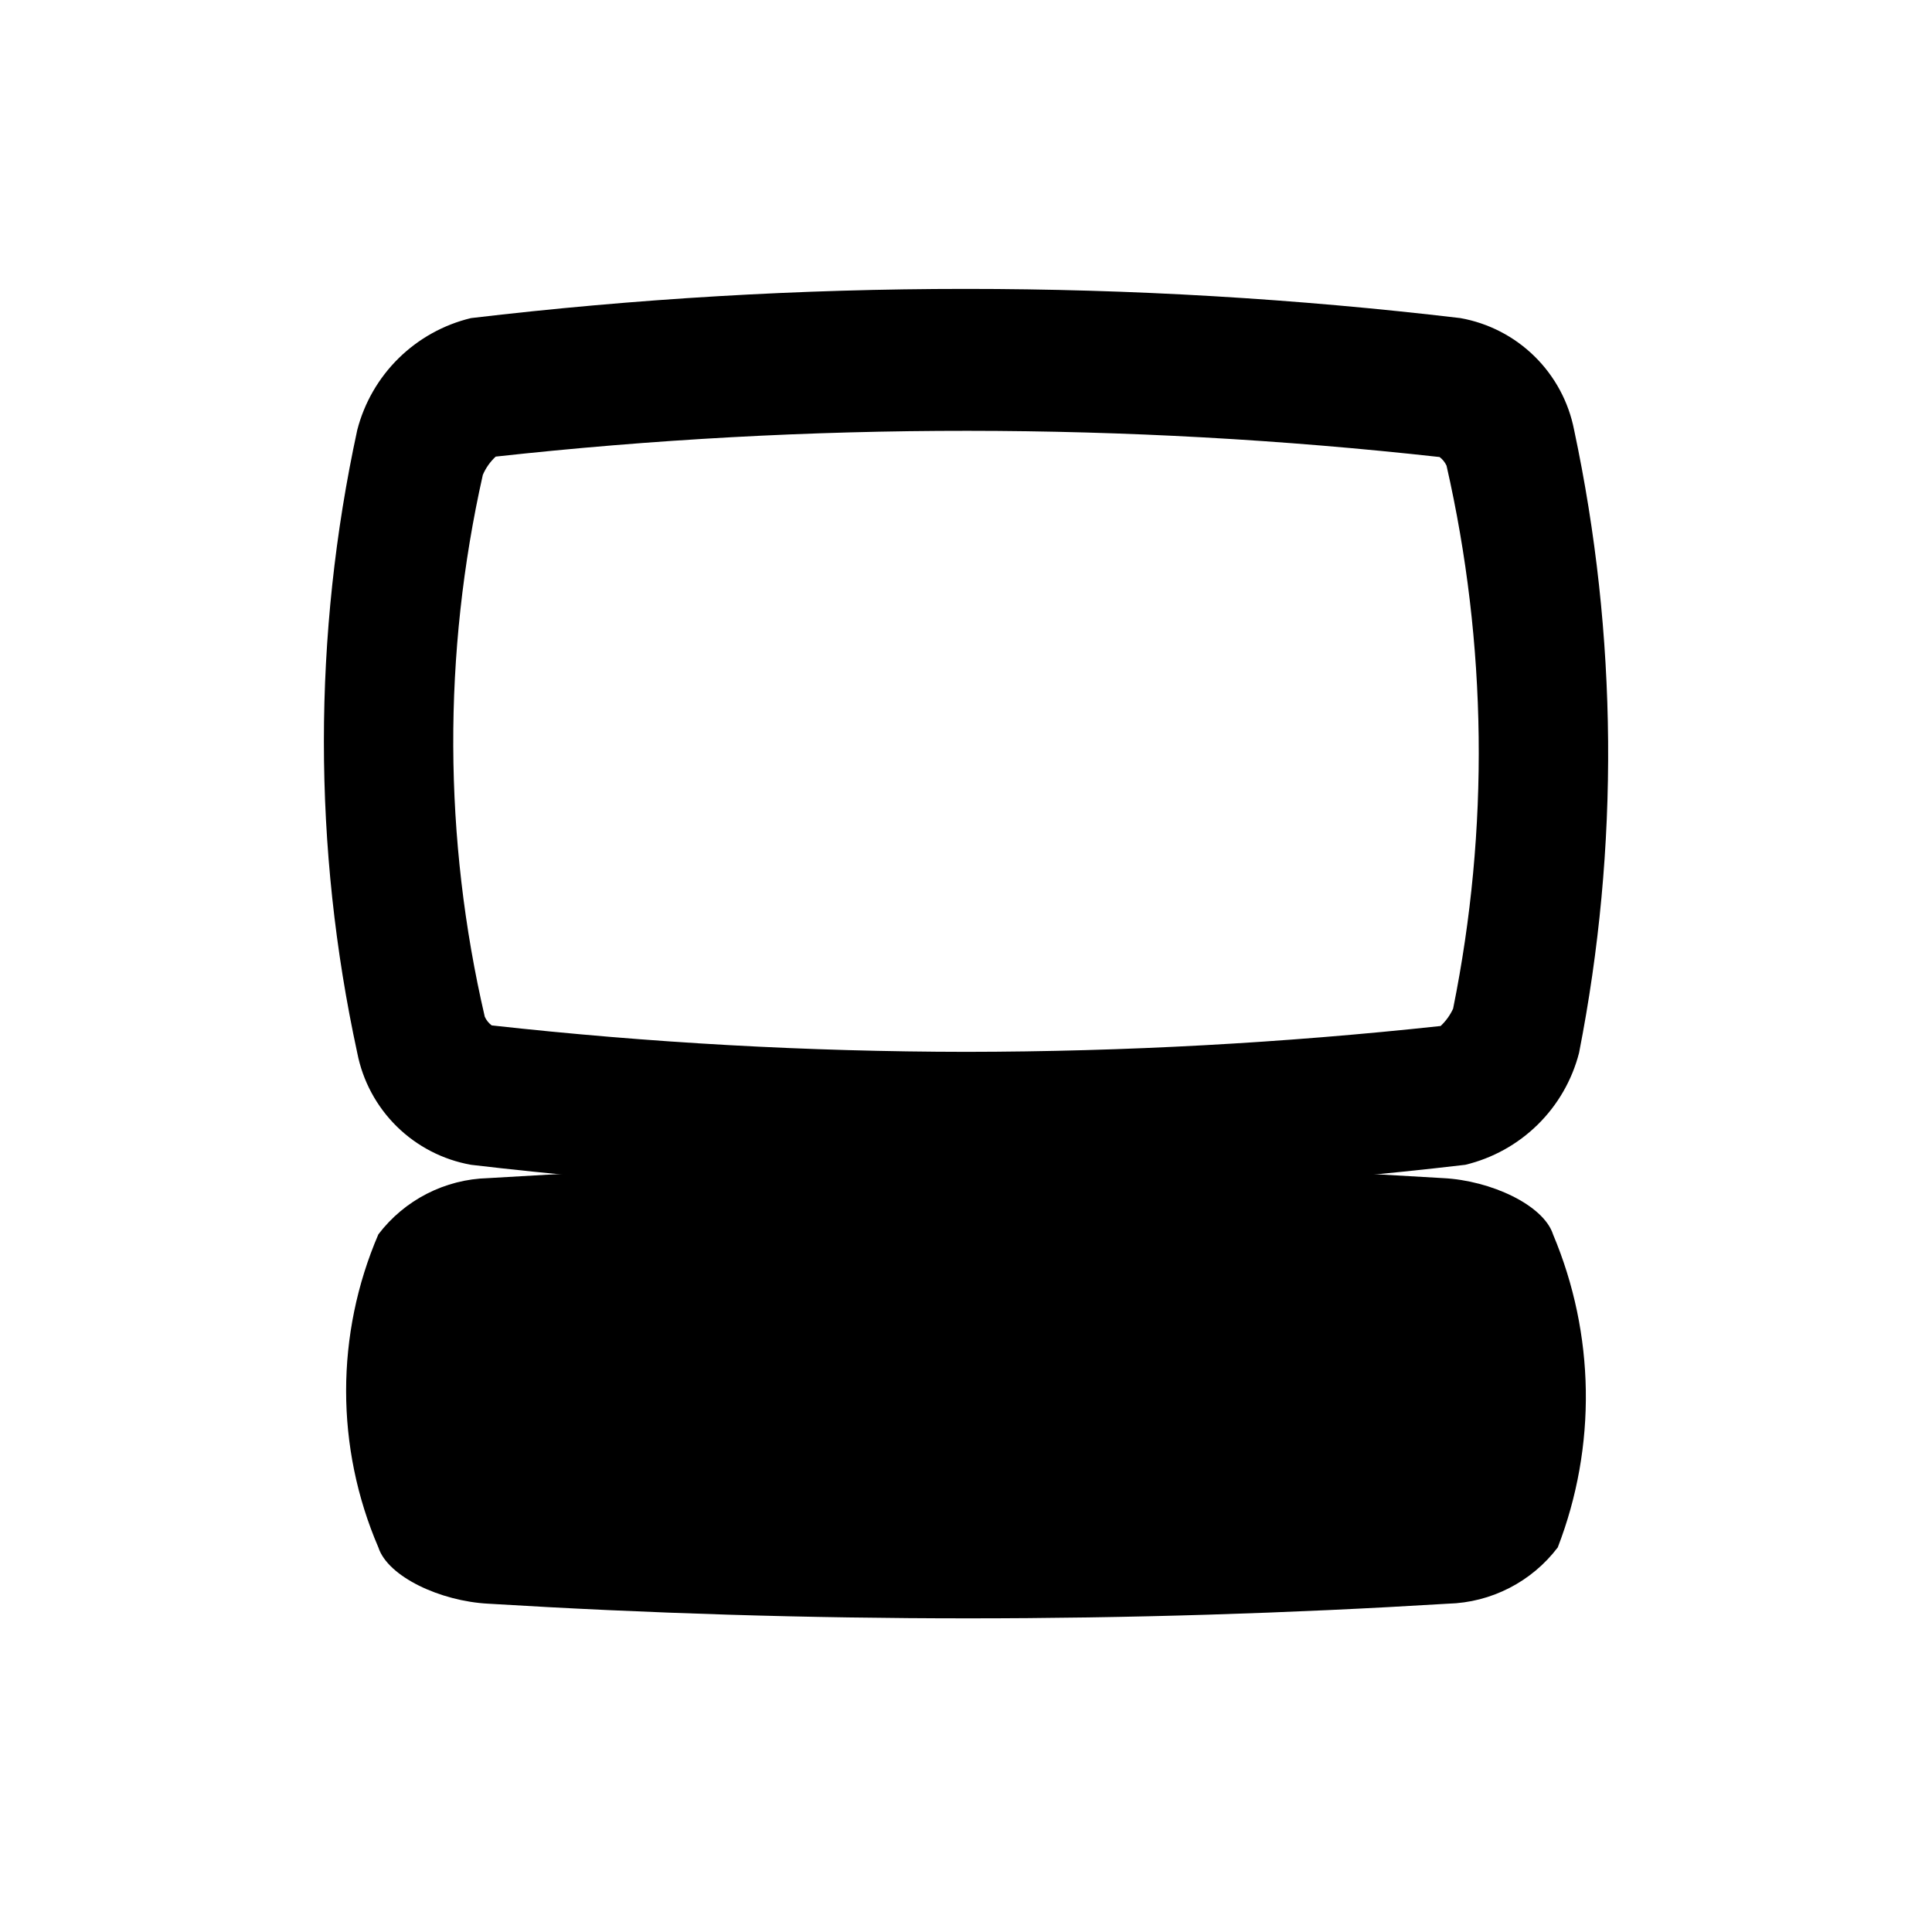 <?xml version="1.0" encoding="UTF-8"?>
<!-- The Best Svg Icon site in the world: iconSvg.co, Visit us! https://iconsvg.co -->
<svg fill="#000000" width="800px" height="800px" version="1.1" viewBox="144 144 512 512" xmlns="http://www.w3.org/2000/svg">
 <g>
  <path d="m561.16 257.96c-1.441-7.414-5.094-14.215-10.477-19.508-5.379-5.297-12.242-8.836-19.676-10.156-87.09-10.312-175.09-10.312-262.18 0-7.246 1.742-13.879 5.426-19.191 10.648-5.312 5.227-9.102 11.801-10.961 19.016-11.789 54.387-11.789 110.67 0 165.06 1.441 7.41 5.094 14.211 10.477 19.508 5.383 5.293 12.242 8.832 19.676 10.156 87.527 10.312 175.96 10.312 263.49 0 7.246-1.742 13.879-5.422 19.191-10.645 5.312-5.227 9.102-11.801 10.957-19.02 10.707-54.543 10.262-110.69-1.305-165.06zm-32.055 153.31c-0.797 1.746-1.926 3.316-3.324 4.629-41.75 4.516-83.707 6.805-125.7 6.852-42.02-0.043-84.004-2.383-125.77-7.008-0.801-0.594-1.434-1.387-1.84-2.297-10.961-47.215-11.141-96.293-0.52-143.59 0.785-1.84 1.949-3.492 3.414-4.852 83.133-9.145 167.02-9.109 250.14 0.113 0.789 0.598 1.418 1.383 1.84 2.281 10.766 47.293 11.359 96.328 1.75 143.87z"/>
  <path d="m555.57 471.11c-2.535-7.777-16.453-14.25-29.109-14.895h-0.004c-84.281-5.195-168.8-5.195-253.09 0-11.453 0.297-22.156 5.777-29.094 14.895-11.398 26.484-11.398 56.488 0 82.973 2.519 7.777 16.453 14.25 29.094 14.91 84.711 5.18 169.66 5.18 254.36 0 11.457-0.301 22.16-5.785 29.094-14.91 10.348-26.777 9.895-56.523-1.258-82.973z"/>
 </g>
</svg>